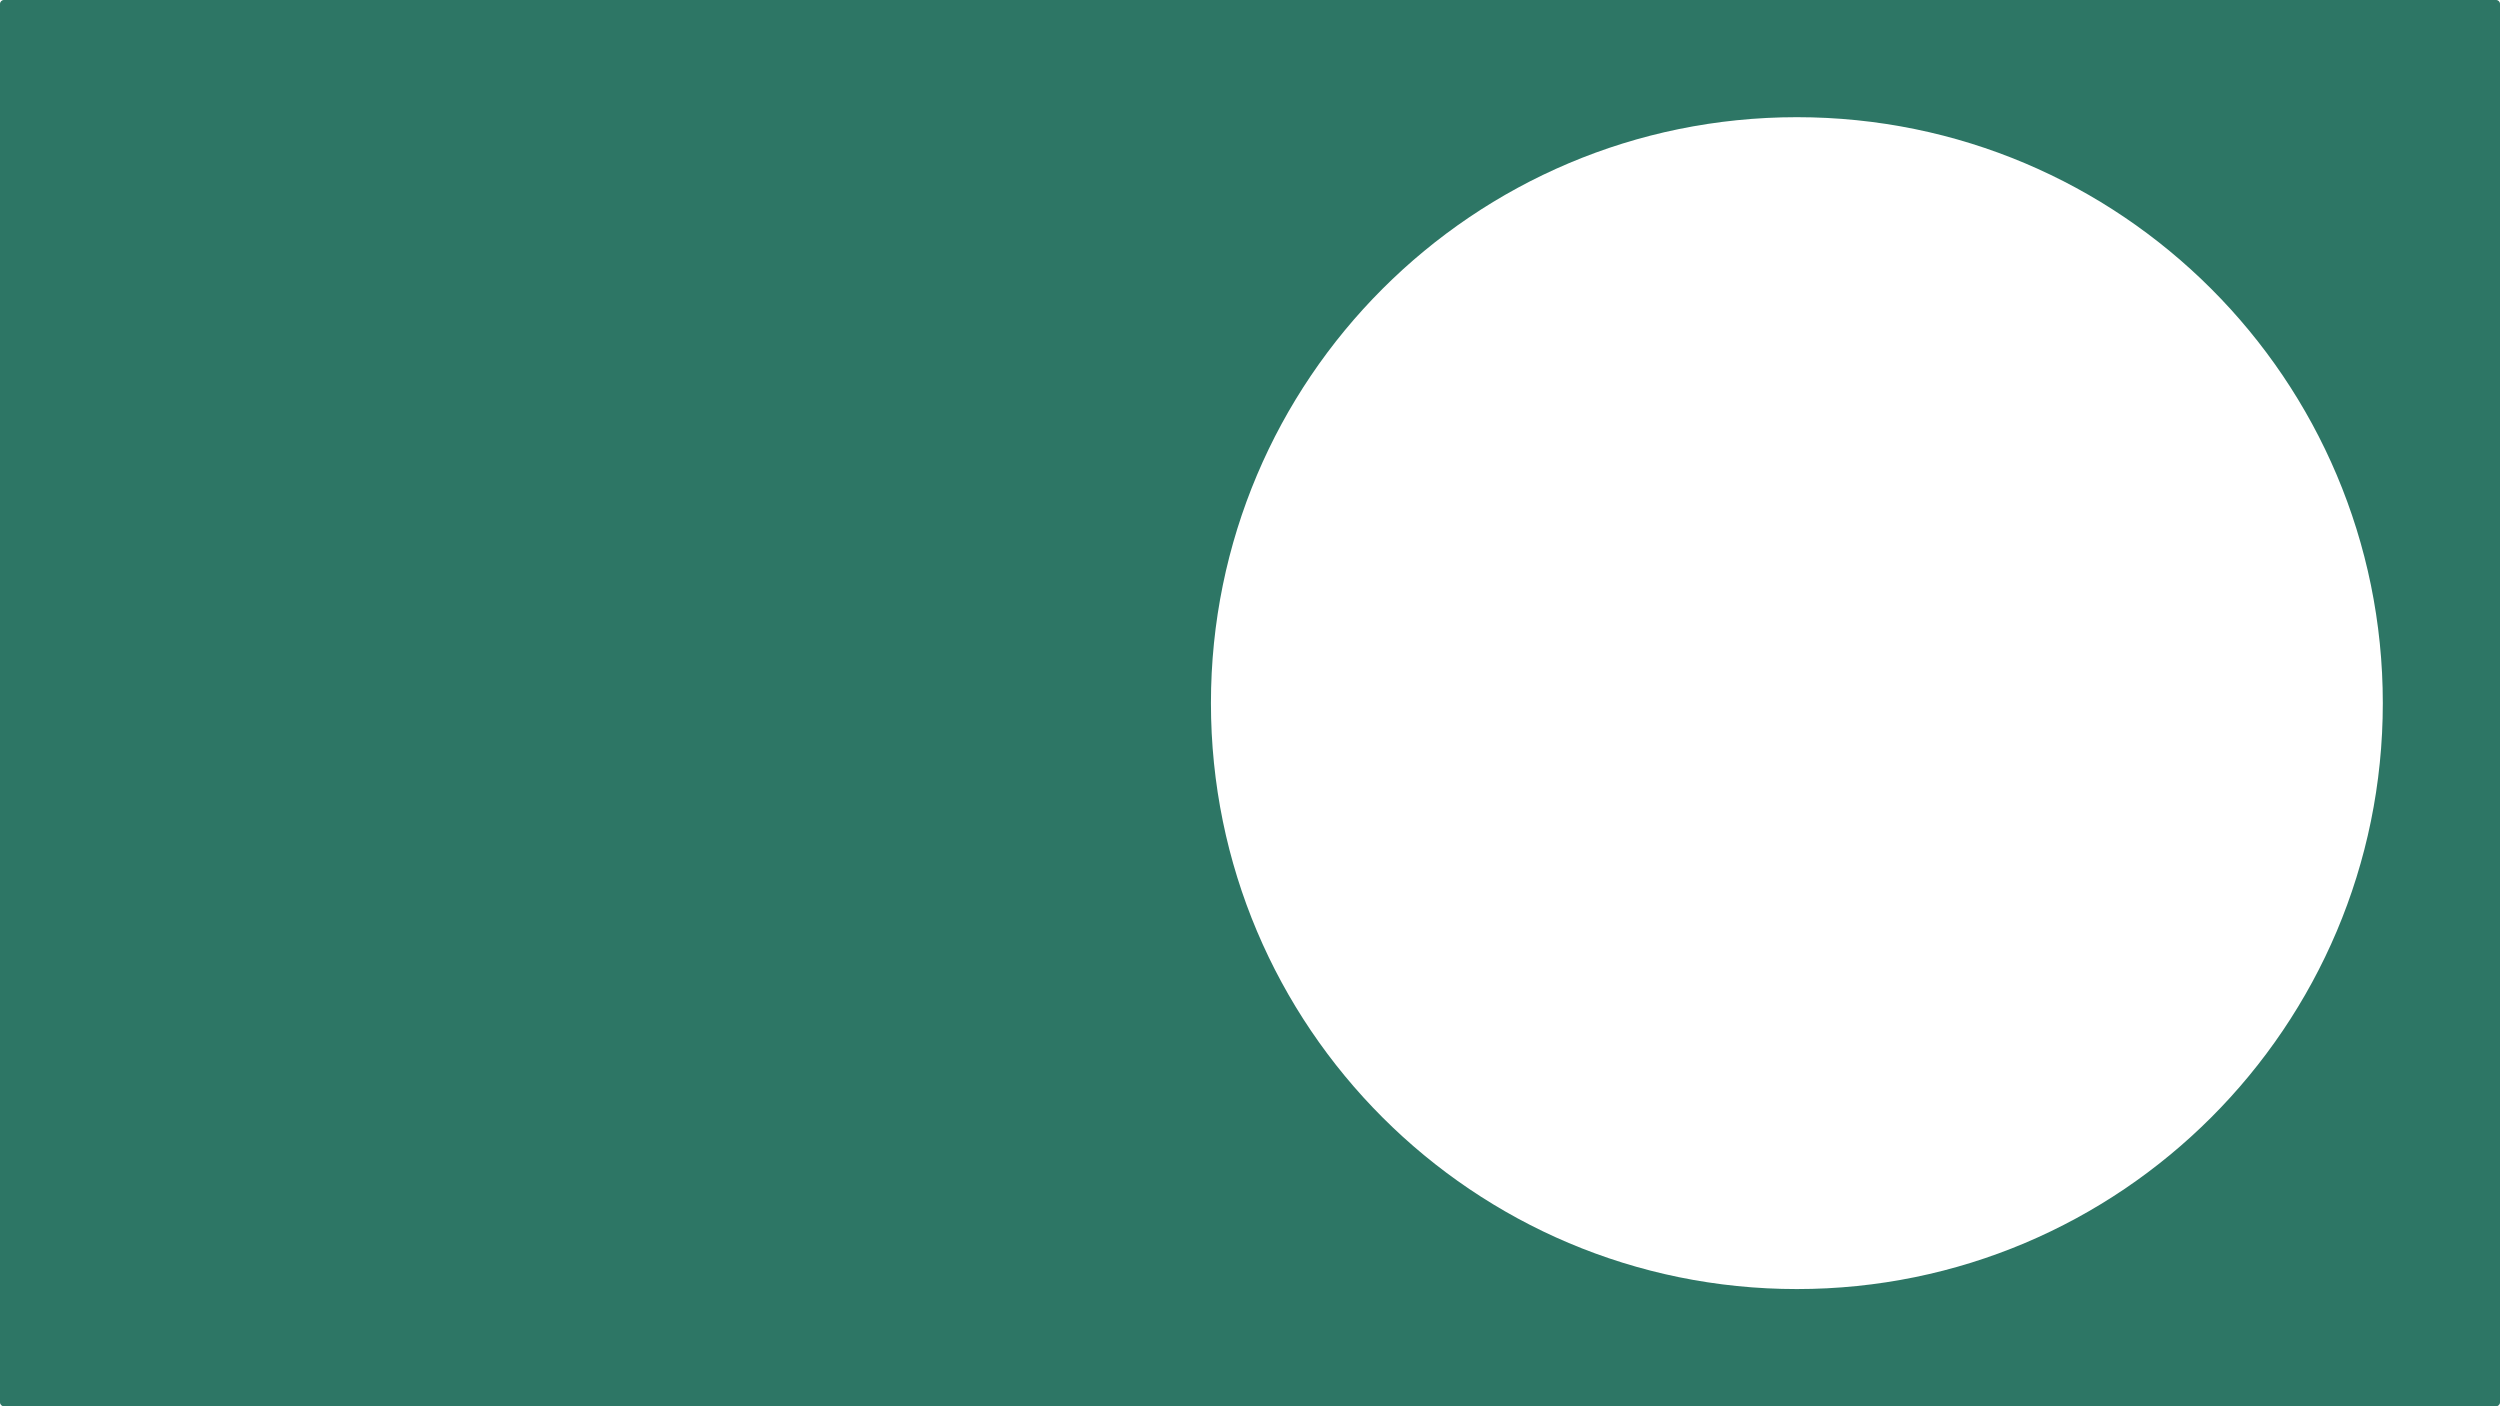 <?xml version="1.0" encoding="UTF-8"?> <svg xmlns="http://www.w3.org/2000/svg" width="1280" height="720" viewBox="0 0 1280 720" fill="none"><path fill-rule="evenodd" clip-rule="evenodd" d="M2 0C0.895 0 0 0.895 0 2V718C0 719.105 0.895 720 2 720H1278C1279.1 720 1280 719.105 1280 718V2C1280 0.895 1279.1 0 1278 0H2ZM920 660C1085.69 660 1220 525.685 1220 360C1220 194.315 1085.69 60 920 60C754.315 60 620 194.315 620 360C620 525.685 754.315 660 920 660Z" fill="#2D7665"></path></svg> 